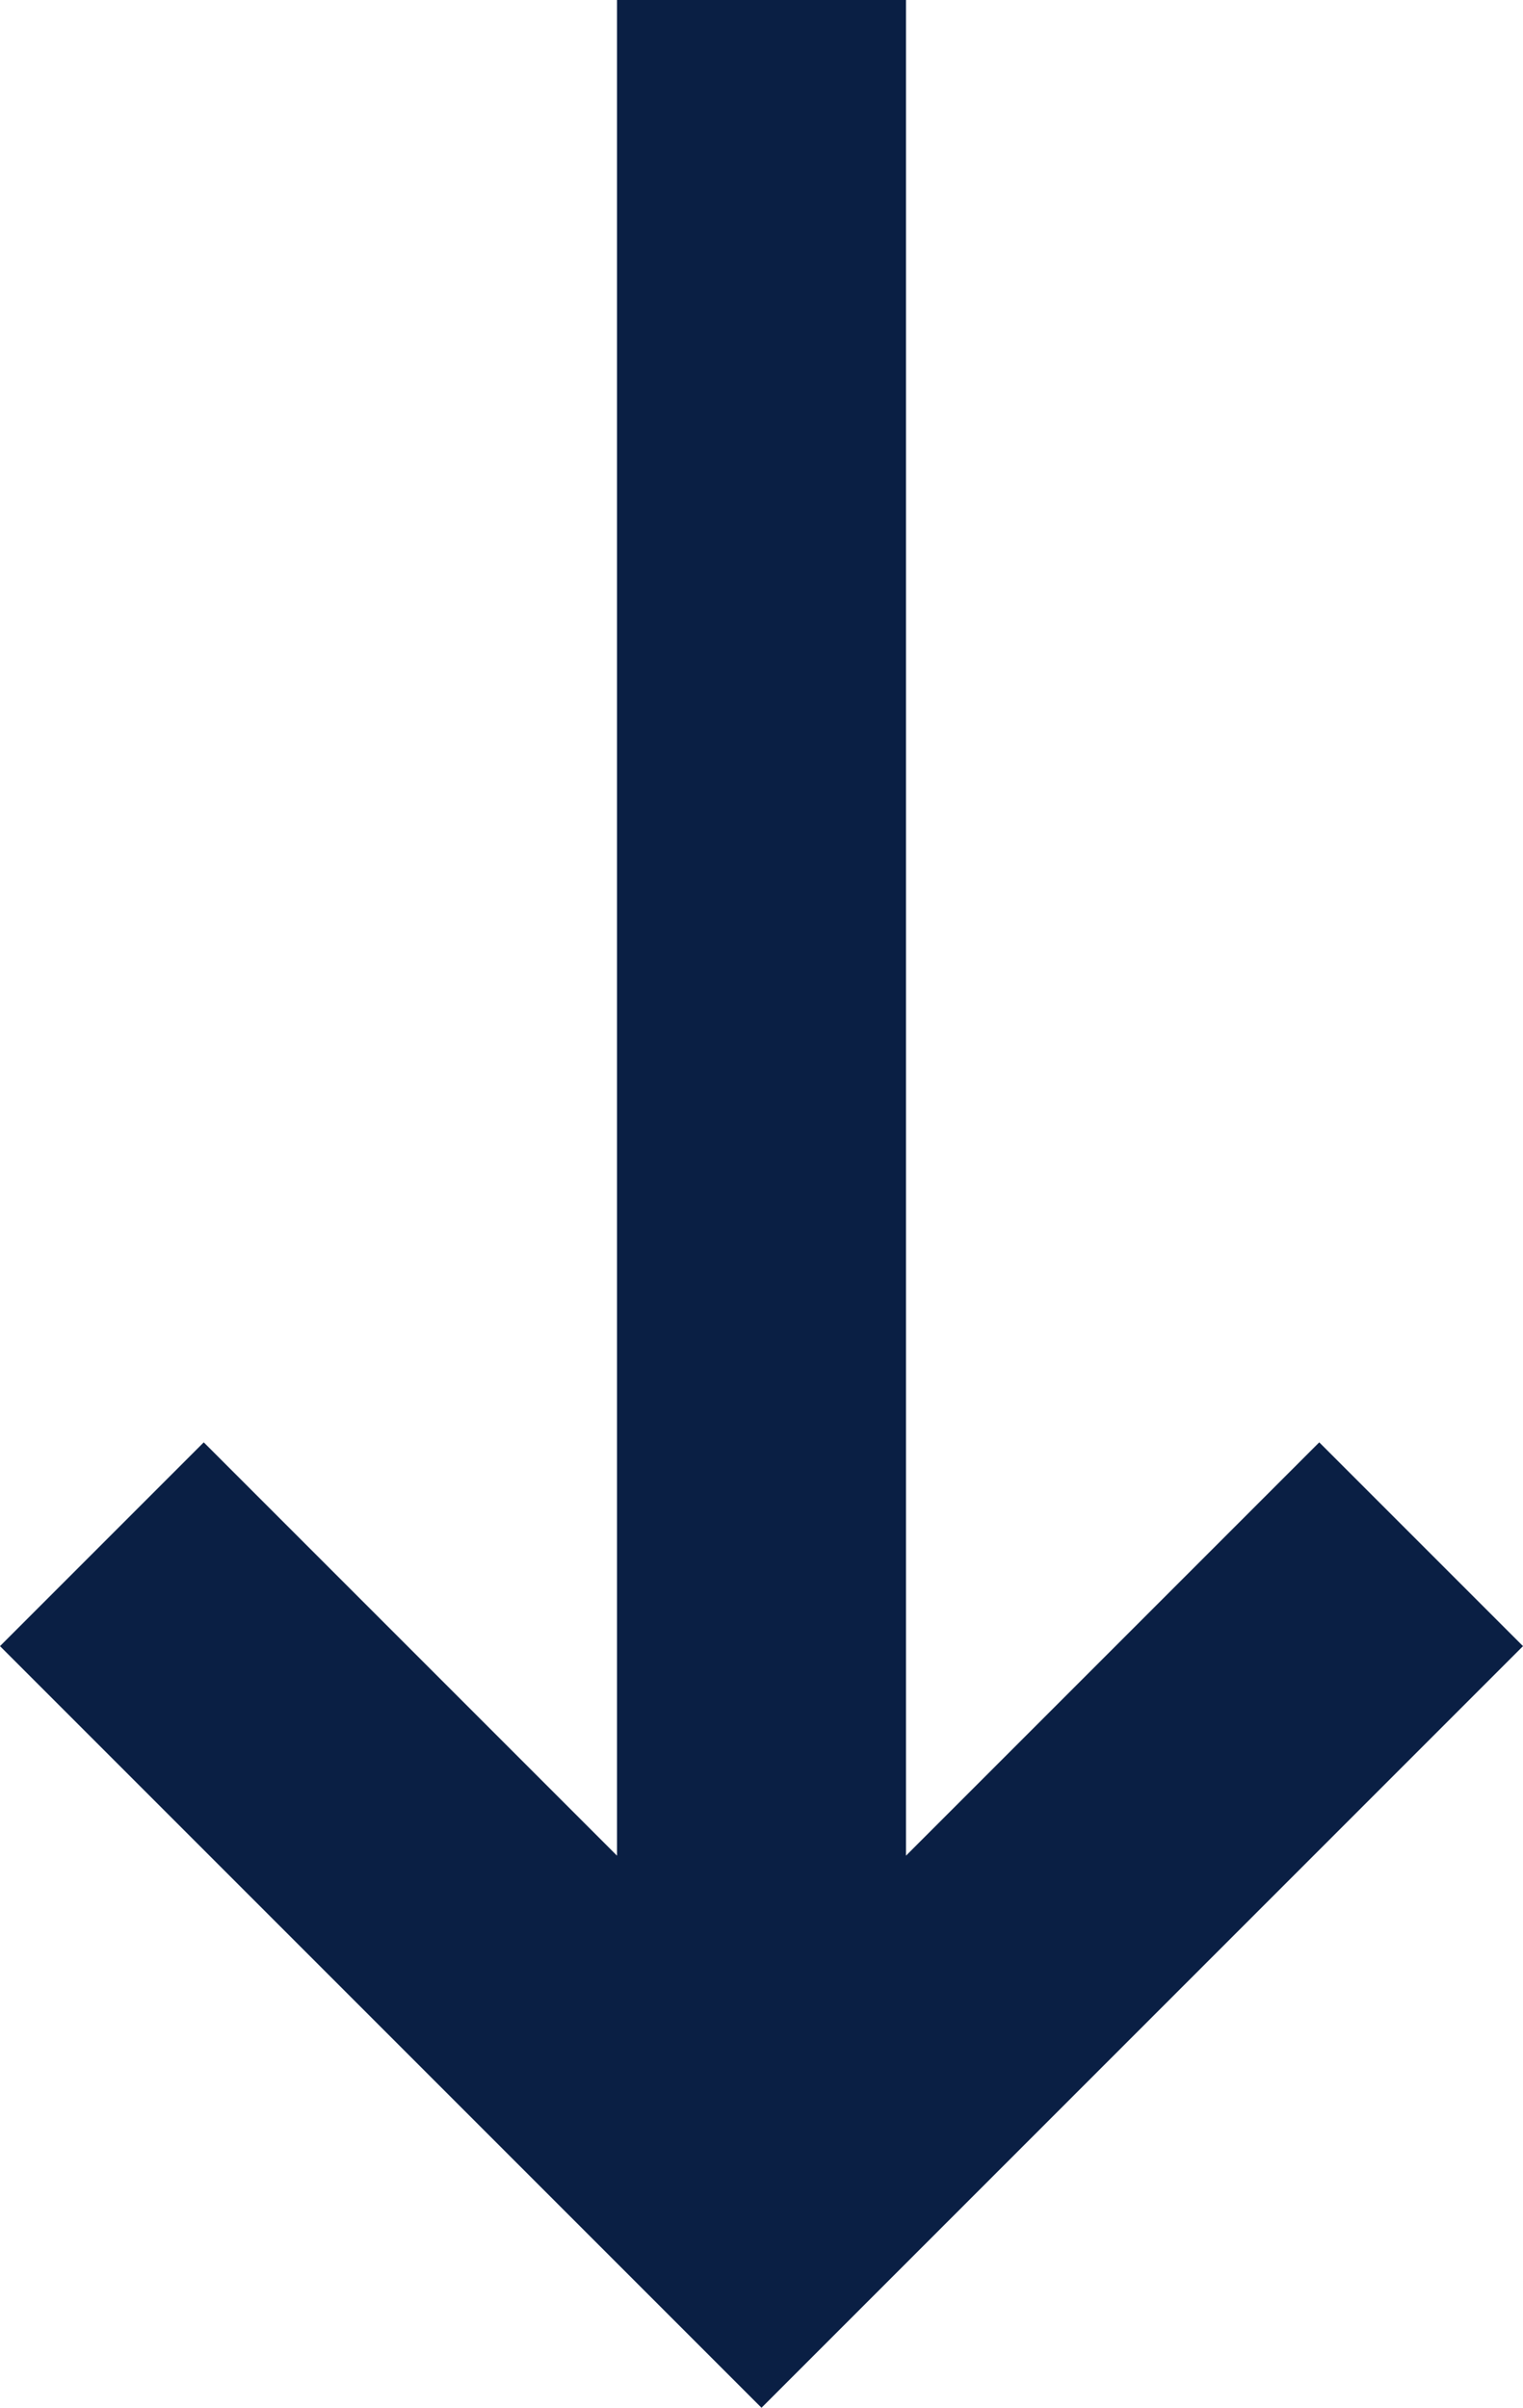 <svg xmlns="http://www.w3.org/2000/svg" viewBox="0 0 10.54 16.66">
  <defs>
    <style>
      .cls-1 {
        fill: #0a1f44;
      }
    </style>
  </defs>
  <title>Down-Arrow-Navy</title>
  <g id="Layer_2" data-name="Layer 2">
    <g id="Content">
      <polygon class="cls-1" points="6.68 15.25 10.54 11.39 9.13 9.98 6.27 12.84 6.27 0 4.27 0 4.27 12.84 1.41 9.98 0 11.39 4.27 15.66 5.27 16.66 6.68 15.25"/>
    </g>
  </g>
</svg>
